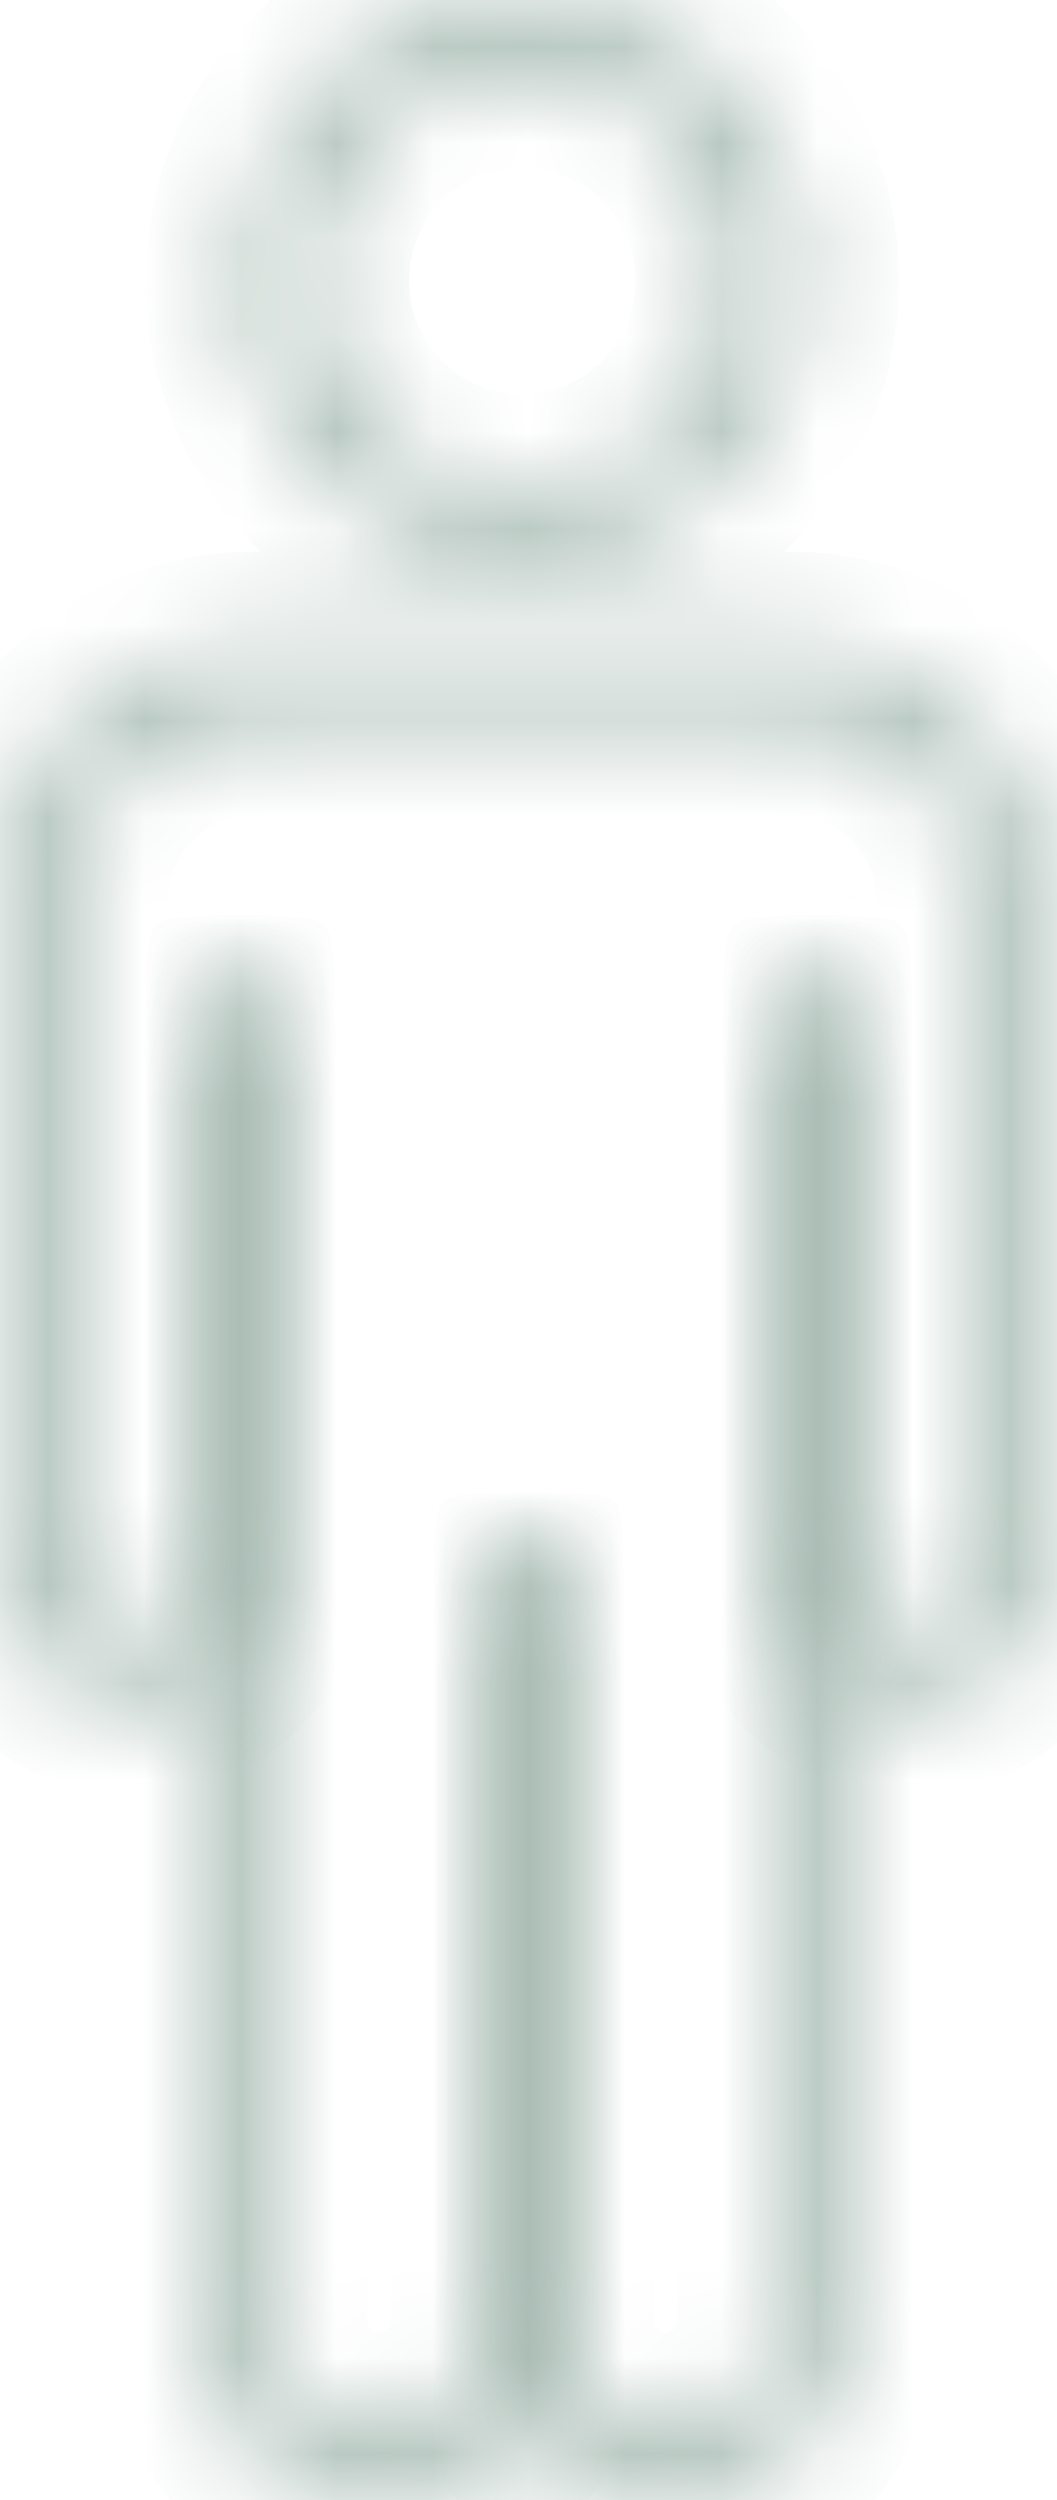 <?xml version="1.0" encoding="UTF-8"?> <svg xmlns="http://www.w3.org/2000/svg" width="11" height="26" viewBox="0 0 11 26" fill="none"><mask id="path-1-inside-1_401_197" fill="white"><path d="M6.927 26C6.433 26 5.96 25.803 5.61 25.454C5.261 25.104 5.065 24.631 5.064 24.137V16.42C5.064 16.322 5.103 16.227 5.173 16.157C5.242 16.088 5.337 16.049 5.435 16.049C5.534 16.049 5.628 16.088 5.698 16.157C5.768 16.227 5.807 16.322 5.807 16.42V24.137C5.807 24.434 5.925 24.719 6.135 24.929C6.345 25.139 6.63 25.257 6.927 25.257C7.224 25.257 7.509 25.139 7.719 24.929C7.93 24.719 8.048 24.434 8.048 24.137V10.623C8.048 10.524 8.087 10.43 8.156 10.36C8.226 10.291 8.321 10.252 8.419 10.252C8.518 10.252 8.612 10.291 8.682 10.36C8.751 10.43 8.791 10.524 8.791 10.623V24.137C8.79 24.631 8.593 25.105 8.244 25.454C7.895 25.803 7.421 26 6.927 26Z"></path></mask><path d="M6.927 26L6.926 27L6.928 27L6.927 26ZM5.064 24.137L4.064 24.137L4.064 24.138L5.064 24.137ZM5.807 24.137L4.807 24.137L5.807 24.137ZM8.791 24.137L9.791 24.138V24.137H8.791ZM6.927 26L6.928 25C6.699 25 6.479 24.909 6.317 24.747L5.61 25.454L4.903 26.161C5.44 26.697 6.167 26.999 6.926 27L6.927 26ZM5.61 25.454L6.317 24.747C6.155 24.585 6.064 24.365 6.064 24.136L5.064 24.137L4.064 24.138C4.065 24.897 4.367 25.624 4.903 26.161L5.61 25.454ZM5.064 24.137H6.064V16.42H5.064H4.064V24.137H5.064ZM5.064 16.42H6.064C6.064 16.587 5.998 16.747 5.88 16.865L5.173 16.157L4.466 15.45C4.208 15.708 4.064 16.056 4.064 16.42H5.064ZM5.173 16.157L5.88 16.865C5.762 16.983 5.602 17.049 5.435 17.049V16.049V15.049C5.072 15.049 4.723 15.193 4.466 15.45L5.173 16.157ZM5.435 16.049V17.049C5.269 17.049 5.109 16.983 4.991 16.865L5.698 16.157L6.405 15.45C6.148 15.193 5.799 15.049 5.435 15.049V16.049ZM5.698 16.157L4.991 16.865C4.873 16.747 4.807 16.587 4.807 16.42H5.807H6.807C6.807 16.056 6.662 15.708 6.405 15.45L5.698 16.157ZM5.807 16.42H4.807V24.137H5.807H6.807V16.42H5.807ZM5.807 24.137L4.807 24.137C4.807 24.699 5.03 25.239 5.428 25.636L6.135 24.929L6.842 24.222C6.82 24.2 6.807 24.169 6.807 24.137L5.807 24.137ZM6.135 24.929L5.428 25.636C5.826 26.034 6.365 26.257 6.927 26.257V25.257V24.257C6.895 24.257 6.865 24.245 6.842 24.222L6.135 24.929ZM6.927 25.257V26.257C7.49 26.257 8.029 26.034 8.427 25.636L7.719 24.929L7.012 24.222C6.99 24.245 6.959 24.257 6.927 24.257V25.257ZM7.719 24.929L8.427 25.636C8.824 25.239 9.048 24.699 9.048 24.137H8.048H7.048C7.048 24.169 7.035 24.2 7.012 24.222L7.719 24.929ZM8.048 24.137H9.048V10.623H8.048H7.048V24.137H8.048ZM8.048 10.623H9.048C9.048 10.79 8.981 10.95 8.864 11.067L8.156 10.36L7.449 9.653C7.192 9.91 7.048 10.259 7.048 10.623H8.048ZM8.156 10.36L8.864 11.067C8.746 11.185 8.586 11.252 8.419 11.252V10.252V9.251C8.055 9.251 7.707 9.396 7.449 9.653L8.156 10.36ZM8.419 10.252V11.252C8.252 11.252 8.092 11.185 7.975 11.067L8.682 10.36L9.389 9.653C9.132 9.396 8.783 9.251 8.419 9.251V10.252ZM8.682 10.36L7.975 11.067C7.857 10.95 7.791 10.79 7.791 10.623H8.791H9.791C9.791 10.259 9.646 9.91 9.389 9.653L8.682 10.36ZM8.791 10.623H7.791V24.137H8.791H9.791V10.623H8.791ZM8.791 24.137L7.791 24.136C7.79 24.365 7.699 24.585 7.537 24.747L8.244 25.454L8.951 26.161C9.488 25.625 9.79 24.897 9.791 24.138L8.791 24.137ZM8.244 25.454L7.537 24.747C7.375 24.909 7.155 25 6.926 25L6.927 26L6.928 27C7.687 26.999 8.414 26.698 8.951 26.161L8.244 25.454Z" fill="#A5B9B1" mask="url(#path-1-inside-1_401_197)"></path><mask id="path-3-inside-2_401_197" fill="white"><path d="M3.944 26C3.45 26 2.976 25.803 2.627 25.454C2.277 25.105 2.081 24.631 2.08 24.137V10.623C2.08 10.524 2.119 10.43 2.189 10.36C2.259 10.291 2.353 10.252 2.452 10.252C2.55 10.252 2.644 10.291 2.714 10.36C2.784 10.43 2.823 10.524 2.823 10.623V24.137C2.823 24.434 2.941 24.719 3.151 24.929C3.361 25.139 3.646 25.257 3.943 25.257C4.24 25.257 4.525 25.139 4.736 24.929C4.946 24.719 5.064 24.434 5.064 24.137V16.42C5.064 16.322 5.103 16.227 5.173 16.157C5.242 16.088 5.337 16.049 5.435 16.049C5.534 16.049 5.628 16.088 5.698 16.157C5.767 16.227 5.807 16.322 5.807 16.42V24.137C5.806 24.631 5.61 25.104 5.26 25.454C4.911 25.803 4.437 26 3.944 26Z"></path></mask><path d="M3.944 26L3.943 27L3.945 27L3.944 26ZM2.08 24.137L1.08 24.137L1.08 24.138L2.08 24.137ZM2.823 24.137H3.823H2.823ZM5.064 24.137H6.064H5.064ZM5.807 24.137L6.807 24.138V24.137H5.807ZM3.944 26L3.945 25C3.715 25 3.496 24.909 3.334 24.747L2.627 25.454L1.92 26.161C2.456 26.698 3.184 26.999 3.943 27L3.944 26ZM2.627 25.454L3.334 24.747C3.172 24.585 3.08 24.365 3.08 24.136L2.08 24.137L1.08 24.138C1.081 24.897 1.383 25.625 1.92 26.161L2.627 25.454ZM2.08 24.137H3.08V10.623H2.08H1.08V24.137H2.08ZM2.08 10.623H3.08C3.08 10.79 3.014 10.95 2.896 11.067L2.189 10.36L1.482 9.653C1.225 9.91 1.08 10.259 1.08 10.623H2.08ZM2.189 10.36L2.896 11.067C2.778 11.185 2.618 11.252 2.452 11.252V10.252V9.251C2.088 9.251 1.739 9.396 1.482 9.653L2.189 10.36ZM2.452 10.252V11.252C2.285 11.252 2.125 11.185 2.007 11.067L2.714 10.36L3.421 9.653C3.164 9.396 2.815 9.251 2.452 9.251V10.252ZM2.714 10.36L2.007 11.067C1.889 10.95 1.823 10.79 1.823 10.623H2.823H3.823C3.823 10.259 3.678 9.91 3.421 9.653L2.714 10.36ZM2.823 10.623H1.823V24.137H2.823H3.823V10.623H2.823ZM2.823 24.137L1.823 24.137C1.823 24.699 2.046 25.239 2.444 25.636L3.151 24.929L3.858 24.222C3.836 24.2 3.823 24.169 3.823 24.137L2.823 24.137ZM3.151 24.929L2.444 25.636C2.842 26.034 3.381 26.257 3.943 26.257V25.257V24.257C3.911 24.257 3.881 24.245 3.858 24.222L3.151 24.929ZM3.943 25.257V26.257C4.506 26.257 5.045 26.034 5.443 25.636L4.736 24.929L4.029 24.222C4.006 24.245 3.975 24.257 3.943 24.257V25.257ZM4.736 24.929L5.443 25.636C5.84 25.239 6.064 24.699 6.064 24.137L5.064 24.137L4.064 24.137C4.064 24.169 4.051 24.2 4.029 24.222L4.736 24.929ZM5.064 24.137H6.064V16.42H5.064H4.064V24.137H5.064ZM5.064 16.42H6.064C6.064 16.587 5.998 16.747 5.88 16.865L5.173 16.157L4.465 15.45C4.208 15.708 4.064 16.056 4.064 16.42H5.064ZM5.173 16.157L5.88 16.865C5.762 16.983 5.602 17.049 5.435 17.049V16.049V15.049C5.071 15.049 4.723 15.193 4.465 15.45L5.173 16.157ZM5.435 16.049V17.049C5.268 17.049 5.109 16.983 4.991 16.865L5.698 16.157L6.405 15.45C6.148 15.193 5.799 15.049 5.435 15.049V16.049ZM5.698 16.157L4.991 16.865C4.873 16.747 4.807 16.587 4.807 16.42H5.807H6.807C6.807 16.056 6.662 15.708 6.405 15.45L5.698 16.157ZM5.807 16.42H4.807V24.137H5.807H6.807V16.42H5.807ZM5.807 24.137L4.807 24.136C4.806 24.365 4.715 24.585 4.553 24.747L5.26 25.454L5.967 26.161C6.504 25.624 6.806 24.897 6.807 24.138L5.807 24.137ZM5.26 25.454L4.553 24.747C4.391 24.909 4.171 25 3.942 25L3.944 26L3.945 27C4.703 26.999 5.431 26.697 5.967 26.161L5.26 25.454Z" fill="#A5B9B1" mask="url(#path-3-inside-2_401_197)"></path><mask id="path-5-inside-3_401_197" fill="white"><path d="M9.459 17.683C9.084 17.683 8.725 17.534 8.461 17.27C8.196 17.005 8.047 16.646 8.047 16.271V10.623C8.047 10.524 8.086 10.43 8.156 10.36C8.226 10.291 8.32 10.251 8.419 10.251C8.517 10.251 8.612 10.291 8.681 10.36C8.751 10.43 8.79 10.524 8.79 10.623V16.269C8.79 16.446 8.861 16.616 8.986 16.741C9.111 16.867 9.281 16.937 9.459 16.937C9.636 16.937 9.806 16.867 9.932 16.741C10.057 16.616 10.127 16.446 10.127 16.269V9.377C10.127 8.874 9.927 8.391 9.571 8.035C9.215 7.679 8.733 7.479 8.229 7.479H2.641C2.138 7.479 1.655 7.679 1.299 8.035C0.944 8.391 0.743 8.874 0.743 9.377V16.271C0.743 16.449 0.813 16.619 0.939 16.744C1.064 16.87 1.234 16.94 1.411 16.94C1.589 16.94 1.759 16.87 1.884 16.744C2.01 16.619 2.08 16.449 2.08 16.271V10.623C2.08 10.524 2.119 10.43 2.189 10.36C2.258 10.291 2.353 10.251 2.451 10.251C2.55 10.251 2.644 10.291 2.714 10.36C2.784 10.43 2.823 10.524 2.823 10.623V16.269C2.823 16.454 2.786 16.637 2.715 16.809C2.644 16.98 2.541 17.136 2.409 17.267C2.278 17.398 2.123 17.502 1.952 17.573C1.78 17.643 1.597 17.68 1.411 17.68C1.226 17.68 1.043 17.643 0.871 17.573C0.7 17.502 0.544 17.398 0.413 17.267C0.282 17.136 0.178 16.98 0.107 16.809C0.037 16.637 -5.5239e-09 16.454 0 16.269V9.377C0.001 8.677 0.279 8.005 0.774 7.51C1.269 7.015 1.941 6.737 2.641 6.736H8.229C8.93 6.737 9.601 7.015 10.096 7.51C10.591 8.005 10.869 8.677 10.87 9.377V16.271C10.87 16.646 10.721 17.005 10.456 17.269C10.192 17.534 9.833 17.683 9.459 17.683ZM5.435 5.842C4.857 5.842 4.293 5.671 3.812 5.35C3.332 5.029 2.958 4.572 2.737 4.039C2.515 3.505 2.458 2.918 2.57 2.351C2.683 1.784 2.961 1.264 3.37 0.856C3.778 0.447 4.299 0.169 4.865 0.056C5.432 -0.057 6.019 0.001 6.553 0.222C7.087 0.443 7.543 0.818 7.864 1.298C8.185 1.778 8.356 2.343 8.356 2.921C8.355 3.695 8.047 4.438 7.5 4.985C6.952 5.533 6.21 5.841 5.435 5.842ZM5.435 0.743C5.004 0.743 4.583 0.871 4.225 1.11C3.867 1.349 3.588 1.689 3.423 2.087C3.258 2.485 3.215 2.923 3.299 3.346C3.383 3.768 3.59 4.156 3.895 4.461C4.2 4.766 4.588 4.973 5.01 5.057C5.433 5.141 5.871 5.098 6.269 4.933C6.667 4.768 7.007 4.489 7.246 4.131C7.485 3.773 7.613 3.352 7.613 2.921C7.613 2.343 7.383 1.79 6.975 1.381C6.566 0.973 6.013 0.743 5.435 0.743Z"></path></mask><path d="M9.459 17.683L9.459 18.683L9.46 18.683L9.459 17.683ZM10.127 9.377L11.127 9.377L11.127 9.376L10.127 9.377ZM8.229 7.479L8.231 6.479H8.229V7.479ZM2.641 7.479L2.641 6.479L2.64 6.479L2.641 7.479ZM0.743 9.377L-0.257 9.376V9.377H0.743ZM0.743 16.271L-0.257 16.271L0.743 16.271ZM2.823 16.269L1.823 16.269L1.823 16.269L2.823 16.269ZM1.411 17.68L1.411 16.68L1.411 17.68ZM0 16.269L1 16.269V16.269H0ZM0 9.377L-1 9.376V9.377H0ZM2.641 6.736L2.641 5.736L2.64 5.736L2.641 6.736ZM8.229 6.736L8.23 5.736H8.229V6.736ZM10.87 9.377L11.87 9.377L11.87 9.376L10.87 9.377ZM10.87 16.271L11.87 16.273V16.271H10.87ZM5.435 5.842L5.435 6.842L5.436 6.842L5.435 5.842ZM8.356 2.921L9.356 2.922V2.921L8.356 2.921ZM5.435 0.743L5.436 -0.257H5.435L5.435 0.743ZM7.613 2.921L8.613 2.921L8.613 2.92L7.613 2.921ZM9.459 17.683V16.683C9.35 16.683 9.245 16.64 9.168 16.562L8.461 17.27L7.754 17.977C8.206 18.429 8.819 18.683 9.459 18.683V17.683ZM8.461 17.27L9.168 16.562C9.091 16.485 9.047 16.381 9.047 16.271H8.047H7.047C7.047 16.911 7.301 17.524 7.754 17.977L8.461 17.27ZM8.047 16.271H9.047V10.623H8.047H7.047V16.271H8.047ZM8.047 10.623H9.047C9.047 10.79 8.981 10.949 8.863 11.067L8.156 10.36L7.449 9.653C7.192 9.91 7.047 10.259 7.047 10.623H8.047ZM8.156 10.36L8.863 11.067C8.745 11.185 8.585 11.251 8.419 11.251V10.251V9.251C8.055 9.251 7.706 9.396 7.449 9.653L8.156 10.36ZM8.419 10.251V11.251C8.252 11.251 8.092 11.185 7.974 11.067L8.681 10.36L9.389 9.653C9.131 9.396 8.783 9.251 8.419 9.251V10.251ZM8.681 10.36L7.974 11.067C7.856 10.949 7.79 10.79 7.79 10.623H8.79H9.79C9.79 10.259 9.646 9.91 9.389 9.653L8.681 10.36ZM8.79 10.623H7.79V16.269H8.79H9.79V10.623H8.79ZM8.79 16.269H7.79C7.79 16.711 7.966 17.136 8.279 17.448L8.986 16.741L9.693 16.034C9.755 16.096 9.79 16.181 9.79 16.269H8.79ZM8.986 16.741L8.279 17.448C8.592 17.761 9.016 17.937 9.459 17.937V16.937V15.937C9.547 15.937 9.631 15.972 9.693 16.034L8.986 16.741ZM9.459 16.937V17.937C9.901 17.937 10.326 17.761 10.639 17.448L9.932 16.741L9.224 16.034C9.287 15.972 9.371 15.937 9.459 15.937V16.937ZM9.932 16.741L10.639 17.448C10.952 17.136 11.127 16.711 11.127 16.269H10.127H9.127C9.127 16.181 9.162 16.096 9.224 16.034L9.932 16.741ZM10.127 16.269H11.127V9.377H10.127H9.127V16.269H10.127ZM10.127 9.377L11.127 9.376C11.127 8.608 10.821 7.871 10.278 7.328L9.571 8.035L8.864 8.742C9.032 8.911 9.127 9.139 9.127 9.378L10.127 9.377ZM9.571 8.035L10.278 7.328C9.735 6.785 8.999 6.48 8.231 6.479L8.229 7.479L8.228 8.479C8.467 8.479 8.695 8.574 8.864 8.742L9.571 8.035ZM8.229 7.479V6.479H2.641V7.479V8.479H8.229V7.479ZM2.641 7.479L2.64 6.479C1.872 6.48 1.135 6.785 0.592 7.328L1.299 8.035L2.007 8.742C2.175 8.574 2.404 8.479 2.642 8.479L2.641 7.479ZM1.299 8.035L0.592 7.328C0.049 7.871 -0.256 8.608 -0.257 9.376L0.743 9.377L1.743 9.378C1.743 9.139 1.838 8.911 2.007 8.742L1.299 8.035ZM0.743 9.377H-0.257V16.271H0.743H1.743V9.377H0.743ZM0.743 16.271L-0.257 16.271C-0.257 16.714 -0.081 17.139 0.232 17.451L0.939 16.744L1.646 16.037C1.708 16.099 1.743 16.184 1.743 16.271L0.743 16.271ZM0.939 16.744L0.232 17.451C0.544 17.764 0.969 17.94 1.411 17.94V16.94V15.94C1.499 15.94 1.584 15.975 1.646 16.037L0.939 16.744ZM1.411 16.94V17.94C1.854 17.94 2.278 17.764 2.591 17.451L1.884 16.744L1.177 16.037C1.239 15.975 1.324 15.94 1.411 15.94V16.94ZM1.884 16.744L2.591 17.451C2.904 17.139 3.08 16.714 3.08 16.271H2.08H1.08C1.08 16.184 1.115 16.099 1.177 16.037L1.884 16.744ZM2.08 16.271H3.08V10.623H2.08H1.08V16.271H2.08ZM2.08 10.623H3.08C3.08 10.79 3.014 10.95 2.896 11.067L2.189 10.36L1.482 9.653C1.224 9.91 1.08 10.259 1.08 10.623H2.08ZM2.189 10.36L2.896 11.067C2.778 11.185 2.618 11.251 2.451 11.251V10.251V9.251C2.088 9.251 1.739 9.396 1.482 9.653L2.189 10.36ZM2.451 10.251V11.251C2.285 11.251 2.125 11.185 2.007 11.067L2.714 10.36L3.421 9.653C3.164 9.396 2.815 9.251 2.451 9.251V10.251ZM2.714 10.36L2.007 11.067C1.889 10.949 1.823 10.79 1.823 10.623H2.823H3.823C3.823 10.259 3.678 9.91 3.421 9.653L2.714 10.36ZM2.823 10.623H1.823V16.269H2.823H3.823V10.623H2.823ZM2.823 16.269L1.823 16.269C1.823 16.323 1.812 16.376 1.792 16.426L2.715 16.809L3.639 17.191C3.76 16.899 3.823 16.585 3.823 16.269L2.823 16.269ZM2.715 16.809L1.792 16.426C1.771 16.476 1.741 16.521 1.702 16.559L2.409 17.267L3.117 17.974C3.34 17.75 3.518 17.484 3.639 17.191L2.715 16.809ZM2.409 17.267L1.702 16.559C1.664 16.598 1.619 16.628 1.569 16.649L1.952 17.573L2.334 18.496C2.627 18.375 2.893 18.198 3.117 17.974L2.409 17.267ZM1.952 17.573L1.569 16.649C1.519 16.669 1.465 16.68 1.411 16.68L1.411 17.68L1.411 18.68C1.728 18.68 2.042 18.618 2.334 18.496L1.952 17.573ZM1.411 17.68L1.411 16.68C1.357 16.68 1.304 16.669 1.254 16.649L0.871 17.573L0.489 18.496C0.781 18.618 1.095 18.68 1.411 18.68L1.411 17.68ZM0.871 17.573L1.254 16.649C1.204 16.628 1.159 16.598 1.121 16.559L0.413 17.267L-0.294 17.974C-0.07 18.198 0.196 18.375 0.489 18.496L0.871 17.573ZM0.413 17.267L1.121 16.559C1.082 16.521 1.052 16.476 1.031 16.426L0.107 16.809L-0.816 17.191C-0.695 17.484 -0.518 17.75 -0.294 17.974L0.413 17.267ZM0.107 16.809L1.031 16.426C1.011 16.376 1 16.323 1 16.269L0 16.269L-1 16.269C-1 16.585 -0.938 16.899 -0.816 17.191L0.107 16.809ZM0 16.269H1V9.377H0H-1V16.269H0ZM0 9.377L1 9.378C1 8.943 1.174 8.525 1.481 8.217L0.774 7.51L0.067 6.803C-0.615 7.485 -0.999 8.411 -1 9.376L0 9.377ZM0.774 7.51L1.481 8.217C1.789 7.91 2.207 7.736 2.642 7.736L2.641 6.736L2.64 5.736C1.675 5.737 0.75 6.121 0.067 6.803L0.774 7.51ZM2.641 6.736V7.736H8.229V6.736V5.736H2.641V6.736ZM8.229 6.736L8.228 7.736C8.664 7.736 9.081 7.91 9.389 8.217L10.096 7.51L10.803 6.803C10.121 6.121 9.195 5.737 8.23 5.736L8.229 6.736ZM10.096 7.51L9.389 8.217C9.697 8.525 9.87 8.943 9.87 9.378L10.87 9.377L11.87 9.376C11.869 8.411 11.485 7.485 10.803 6.803L10.096 7.51ZM10.87 9.377H9.87V16.271H10.87H11.87V9.377H10.87ZM10.87 16.271L9.87 16.27C9.87 16.38 9.827 16.485 9.749 16.562L10.456 17.269L11.163 17.976C11.615 17.524 11.869 16.912 11.87 16.273L10.87 16.271ZM10.456 17.269L9.749 16.562C9.672 16.639 9.567 16.683 9.457 16.683L9.459 17.683L9.46 18.683C10.099 18.682 10.712 18.428 11.163 17.976L10.456 17.269ZM5.435 5.842V4.842C5.055 4.842 4.684 4.729 4.368 4.518L3.812 5.35L3.257 6.181C3.902 6.612 4.66 6.842 5.435 6.842V5.842ZM3.812 5.35L4.368 4.518C4.052 4.307 3.806 4.007 3.66 3.656L2.737 4.039L1.813 4.421C2.109 5.138 2.612 5.75 3.257 6.181L3.812 5.35ZM2.737 4.039L3.66 3.656C3.515 3.305 3.477 2.919 3.551 2.546L2.57 2.351L1.59 2.156C1.438 2.917 1.516 3.705 1.813 4.421L2.737 4.039ZM2.57 2.351L3.551 2.546C3.625 2.174 3.808 1.831 4.077 1.563L3.37 0.856L2.663 0.148C2.114 0.697 1.741 1.395 1.59 2.156L2.57 2.351ZM3.37 0.856L4.077 1.563C4.345 1.294 4.688 1.111 5.06 1.037L4.865 0.056L4.67 -0.925C3.91 -0.773 3.211 -0.4 2.663 0.148L3.37 0.856ZM4.865 0.056L5.06 1.037C5.433 0.963 5.819 1.001 6.17 1.146L6.553 0.222L6.936 -0.702C6.219 -0.998 5.431 -1.076 4.67 -0.925L4.865 0.056ZM6.553 0.222L6.17 1.146C6.521 1.292 6.821 1.538 7.032 1.854L7.864 1.298L8.695 0.743C8.264 0.098 7.652 -0.405 6.936 -0.702L6.553 0.222ZM7.864 1.298L7.032 1.854C7.243 2.17 7.356 2.541 7.356 2.921L8.356 2.921L9.356 2.921C9.356 2.145 9.126 1.387 8.695 0.743L7.864 1.298ZM8.356 2.921L7.356 2.92C7.355 3.429 7.153 3.918 6.792 4.278L7.5 4.985L8.207 5.692C8.941 4.958 9.355 3.961 9.356 2.922L8.356 2.921ZM7.5 4.985L6.792 4.278C6.432 4.639 5.944 4.841 5.434 4.842L5.435 5.842L5.436 6.842C6.475 6.841 7.472 6.427 8.207 5.692L7.5 4.985ZM5.435 0.743L5.435 -0.257C4.807 -0.257 4.192 -0.071 3.669 0.278L4.225 1.11L4.781 1.941C4.974 1.812 5.202 1.743 5.435 1.743L5.435 0.743ZM4.225 1.11L3.669 0.278C3.147 0.628 2.74 1.124 2.499 1.705L3.423 2.087L4.347 2.47C4.436 2.255 4.587 2.071 4.781 1.941L4.225 1.11ZM3.423 2.087L2.499 1.705C2.258 2.285 2.196 2.924 2.318 3.541L3.299 3.346L4.28 3.151C4.234 2.922 4.258 2.685 4.347 2.47L3.423 2.087ZM3.299 3.346L2.318 3.541C2.441 4.157 2.743 4.724 3.188 5.168L3.895 4.461L4.602 3.754C4.437 3.589 4.325 3.379 4.28 3.151L3.299 3.346ZM3.895 4.461L3.188 5.168C3.632 5.613 4.199 5.915 4.815 6.038L5.01 5.057L5.205 4.076C4.977 4.031 4.767 3.919 4.602 3.754L3.895 4.461ZM5.01 5.057L4.815 6.038C5.432 6.161 6.071 6.098 6.651 5.857L6.269 4.933L5.886 4.009C5.671 4.098 5.434 4.122 5.205 4.076L5.01 5.057ZM6.269 4.933L6.651 5.857C7.232 5.617 7.728 5.209 8.078 4.687L7.246 4.131L6.415 3.575C6.285 3.769 6.101 3.92 5.886 4.009L6.269 4.933ZM7.246 4.131L8.078 4.687C8.427 4.164 8.613 3.549 8.613 2.921H7.613H6.613C6.613 3.154 6.544 3.382 6.415 3.575L7.246 4.131ZM7.613 2.921L8.613 2.92C8.612 2.078 8.277 1.27 7.682 0.674L6.975 1.381L6.267 2.089C6.489 2.31 6.613 2.609 6.613 2.922L7.613 2.921ZM6.975 1.381L7.682 0.674C7.086 0.079 6.278 -0.256 5.436 -0.257L5.435 0.743L5.434 1.743C5.747 1.743 6.046 1.867 6.267 2.089L6.975 1.381Z" fill="#A5B9B1" mask="url(#path-5-inside-3_401_197)"></path></svg> 
